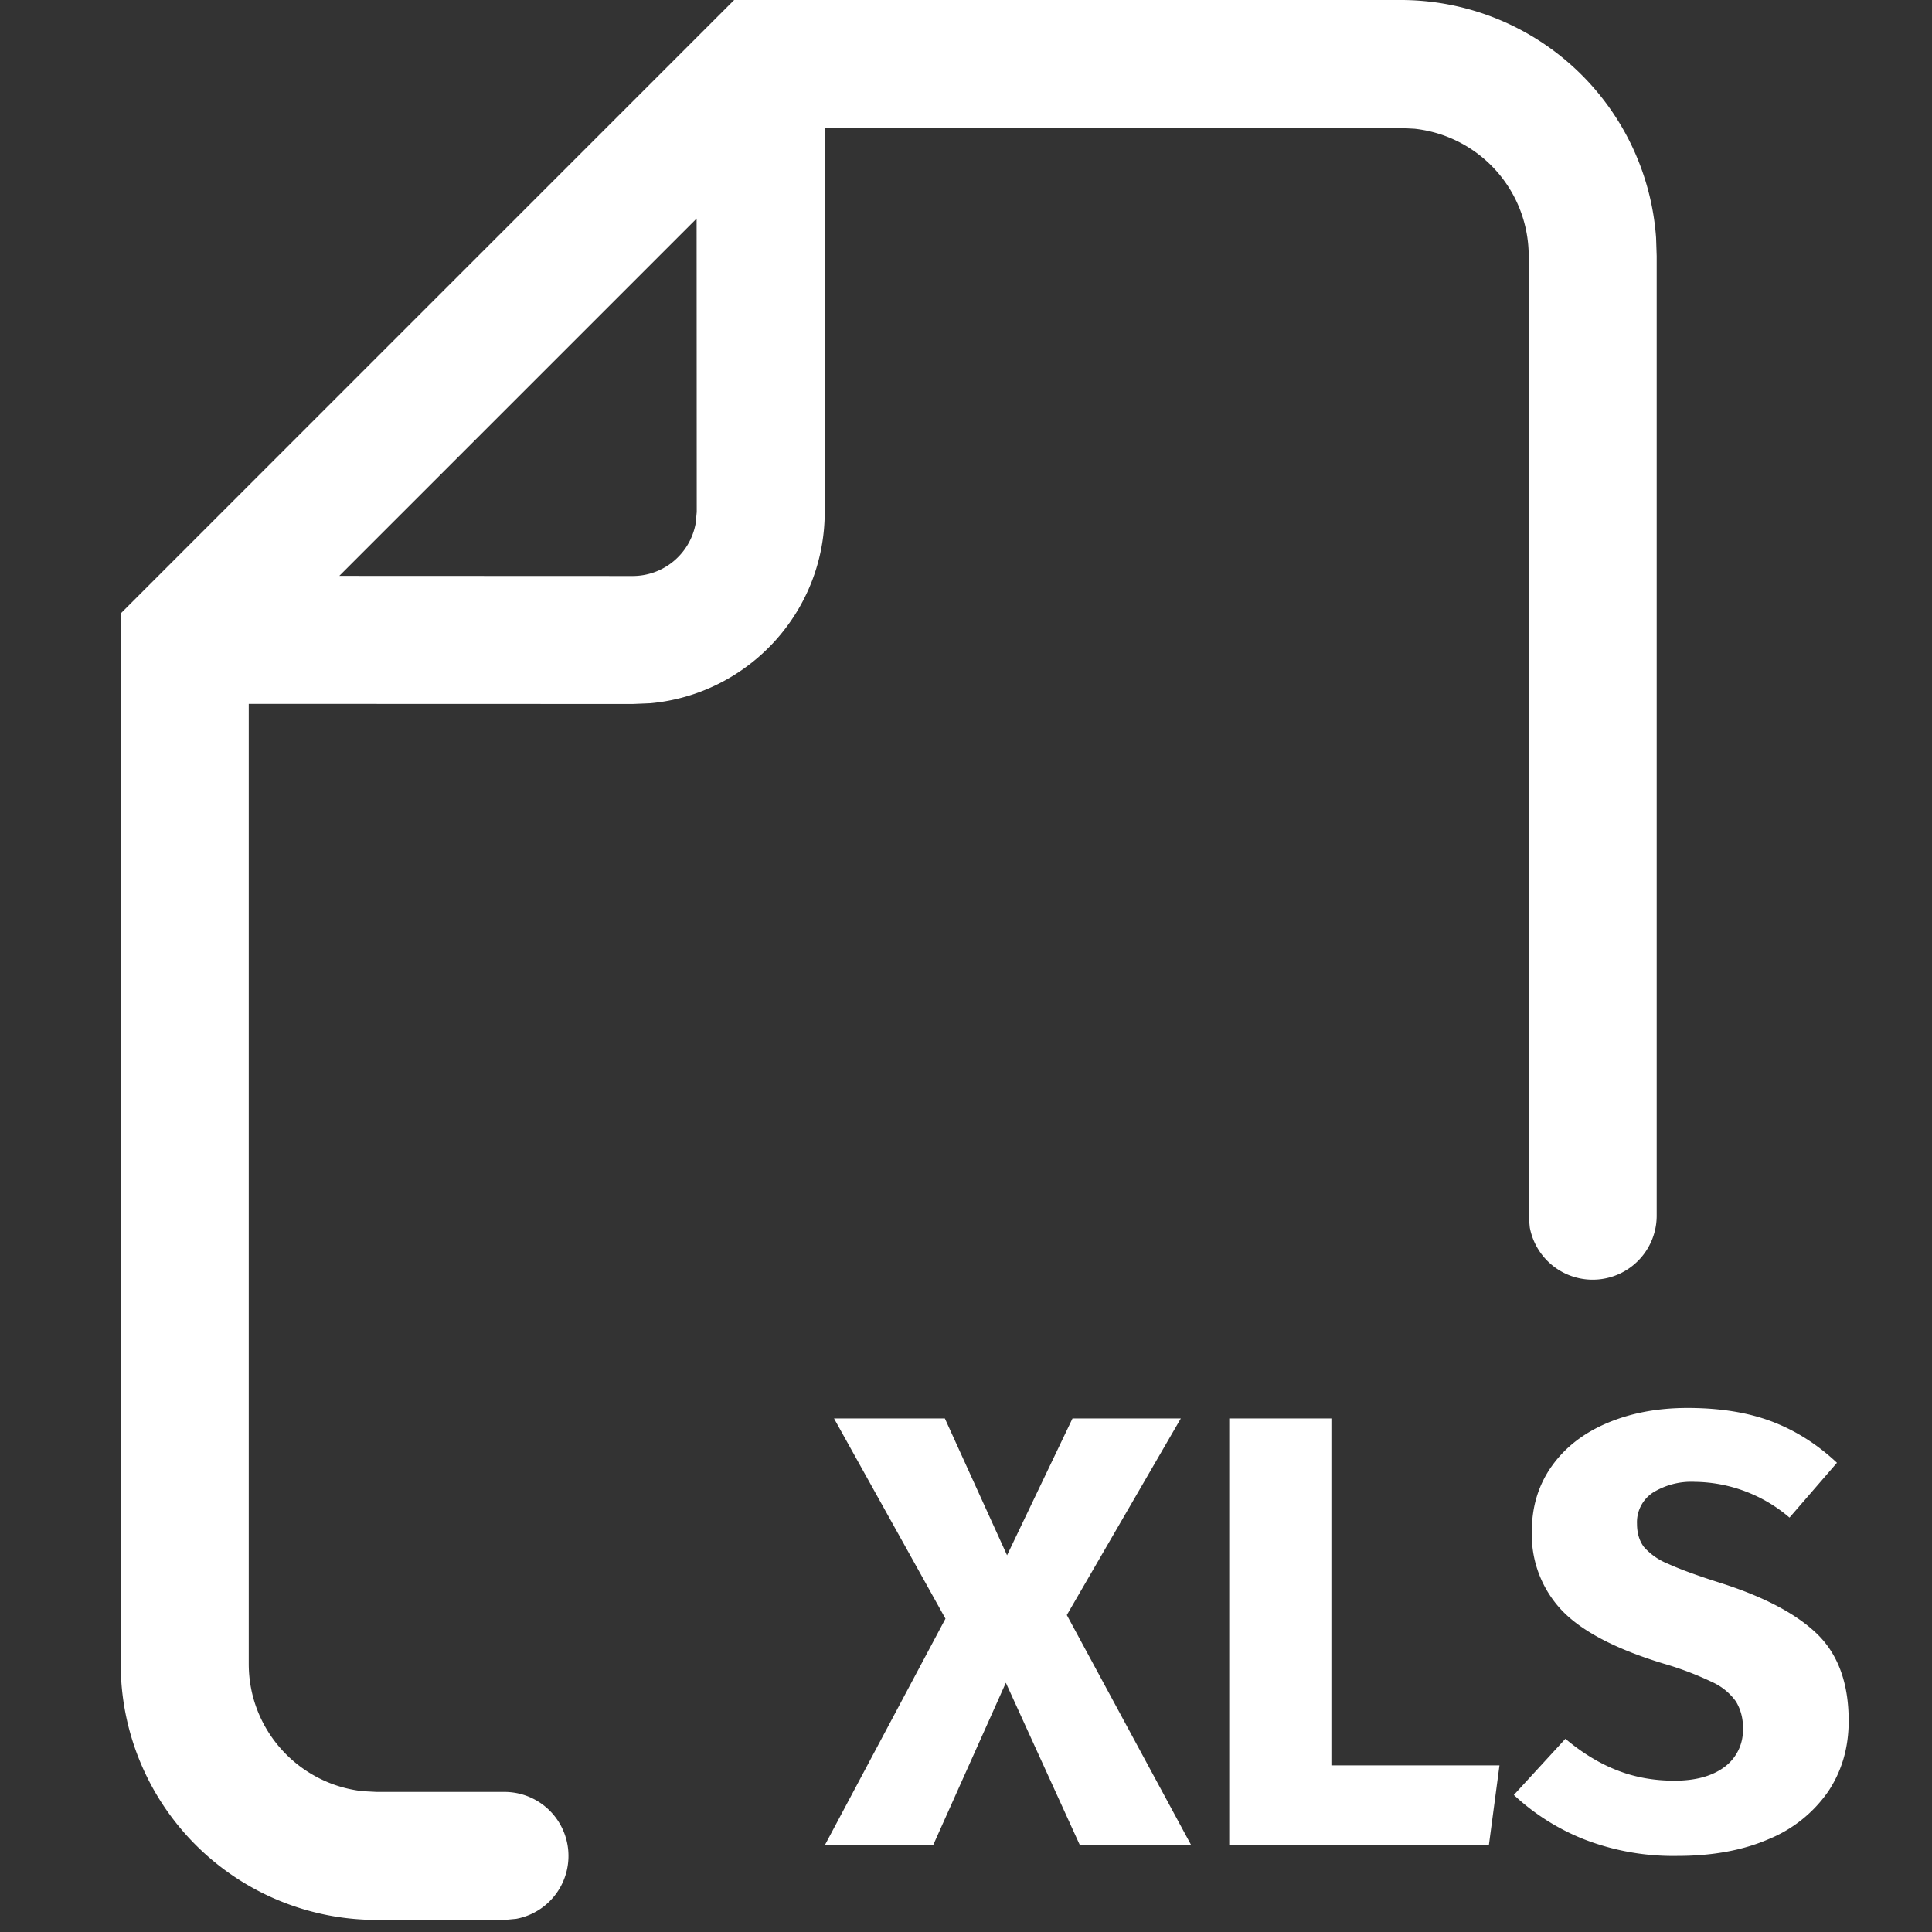 <svg xmlns="http://www.w3.org/2000/svg" width="16" height="16" viewBox="0 0 16 16">
<rect x="0" y="0" width="16" height="16" fill="#333333" stroke="none"/>
<path fill="#FFF" fill-rule="evenodd" d="M11.6 0a2.12 2.12 0 0 1 2.115 1.969l.005.151v7.95a.53.53 0 0 1-1.051.095l-.009-.095V2.12a1.06 1.06 0 0 0-.945-1.054L11.6 1.06l-4.771-.001.001 3.181c0 .83-.635 1.51-1.445 1.584l-.145.006-3.18-.001v7.951c0 .546.413.996.945 1.054l.115.006h1.06a.53.53 0 0 1 .095 1.051l-.095.009H3.12a2.12 2.12 0 0 1-2.115-1.969L1 13.78v-8.7L6.08 0h5.52zm2.375 11.66c.268 0 .5.037.698.112.198.075.378.19.54.342l-.393.454a1.224 1.224 0 0 0-.783-.296.606.606 0 0 0-.35.09.294.294 0 0 0-.13.257c0 .079.02.142.057.192a.53.53 0 0 0 .201.14c.096.044.24.097.433.158.364.116.632.258.804.426.172.169.258.408.258.717 0 .222-.057.416-.17.585a1.11 1.11 0 0 1-.49.393c-.213.093-.466.14-.758.14a2.04 2.04 0 0 1-.775-.138 1.847 1.847 0 0 1-.58-.367l.427-.465c.138.116.28.203.426.26.146.058.305.087.477.087.175 0 .313-.038.415-.114a.377.377 0 0 0 .152-.32.406.406 0 0 0-.057-.221.489.489 0 0 0-.196-.161 2.637 2.637 0 0 0-.402-.153c-.395-.12-.676-.266-.843-.44a.912.912 0 0 1-.25-.657c0-.204.055-.384.165-.539.11-.155.263-.274.459-.357.196-.083.417-.125.665-.125zm-6.15.087l.515 1.133.542-1.133h.897l-.944 1.628 1.031 1.908h-.922l-.614-1.347-.603 1.347H6.83l1-1.878-.923-1.658h.918zm3.201 0v2.873h1.392l-.088.663h-2.15v-3.536h.846zM5.77 1.809L2.81 4.769l2.43.001a.53.53 0 0 0 .521-.435l.009-.095-.001-2.431z"></path>
</svg>